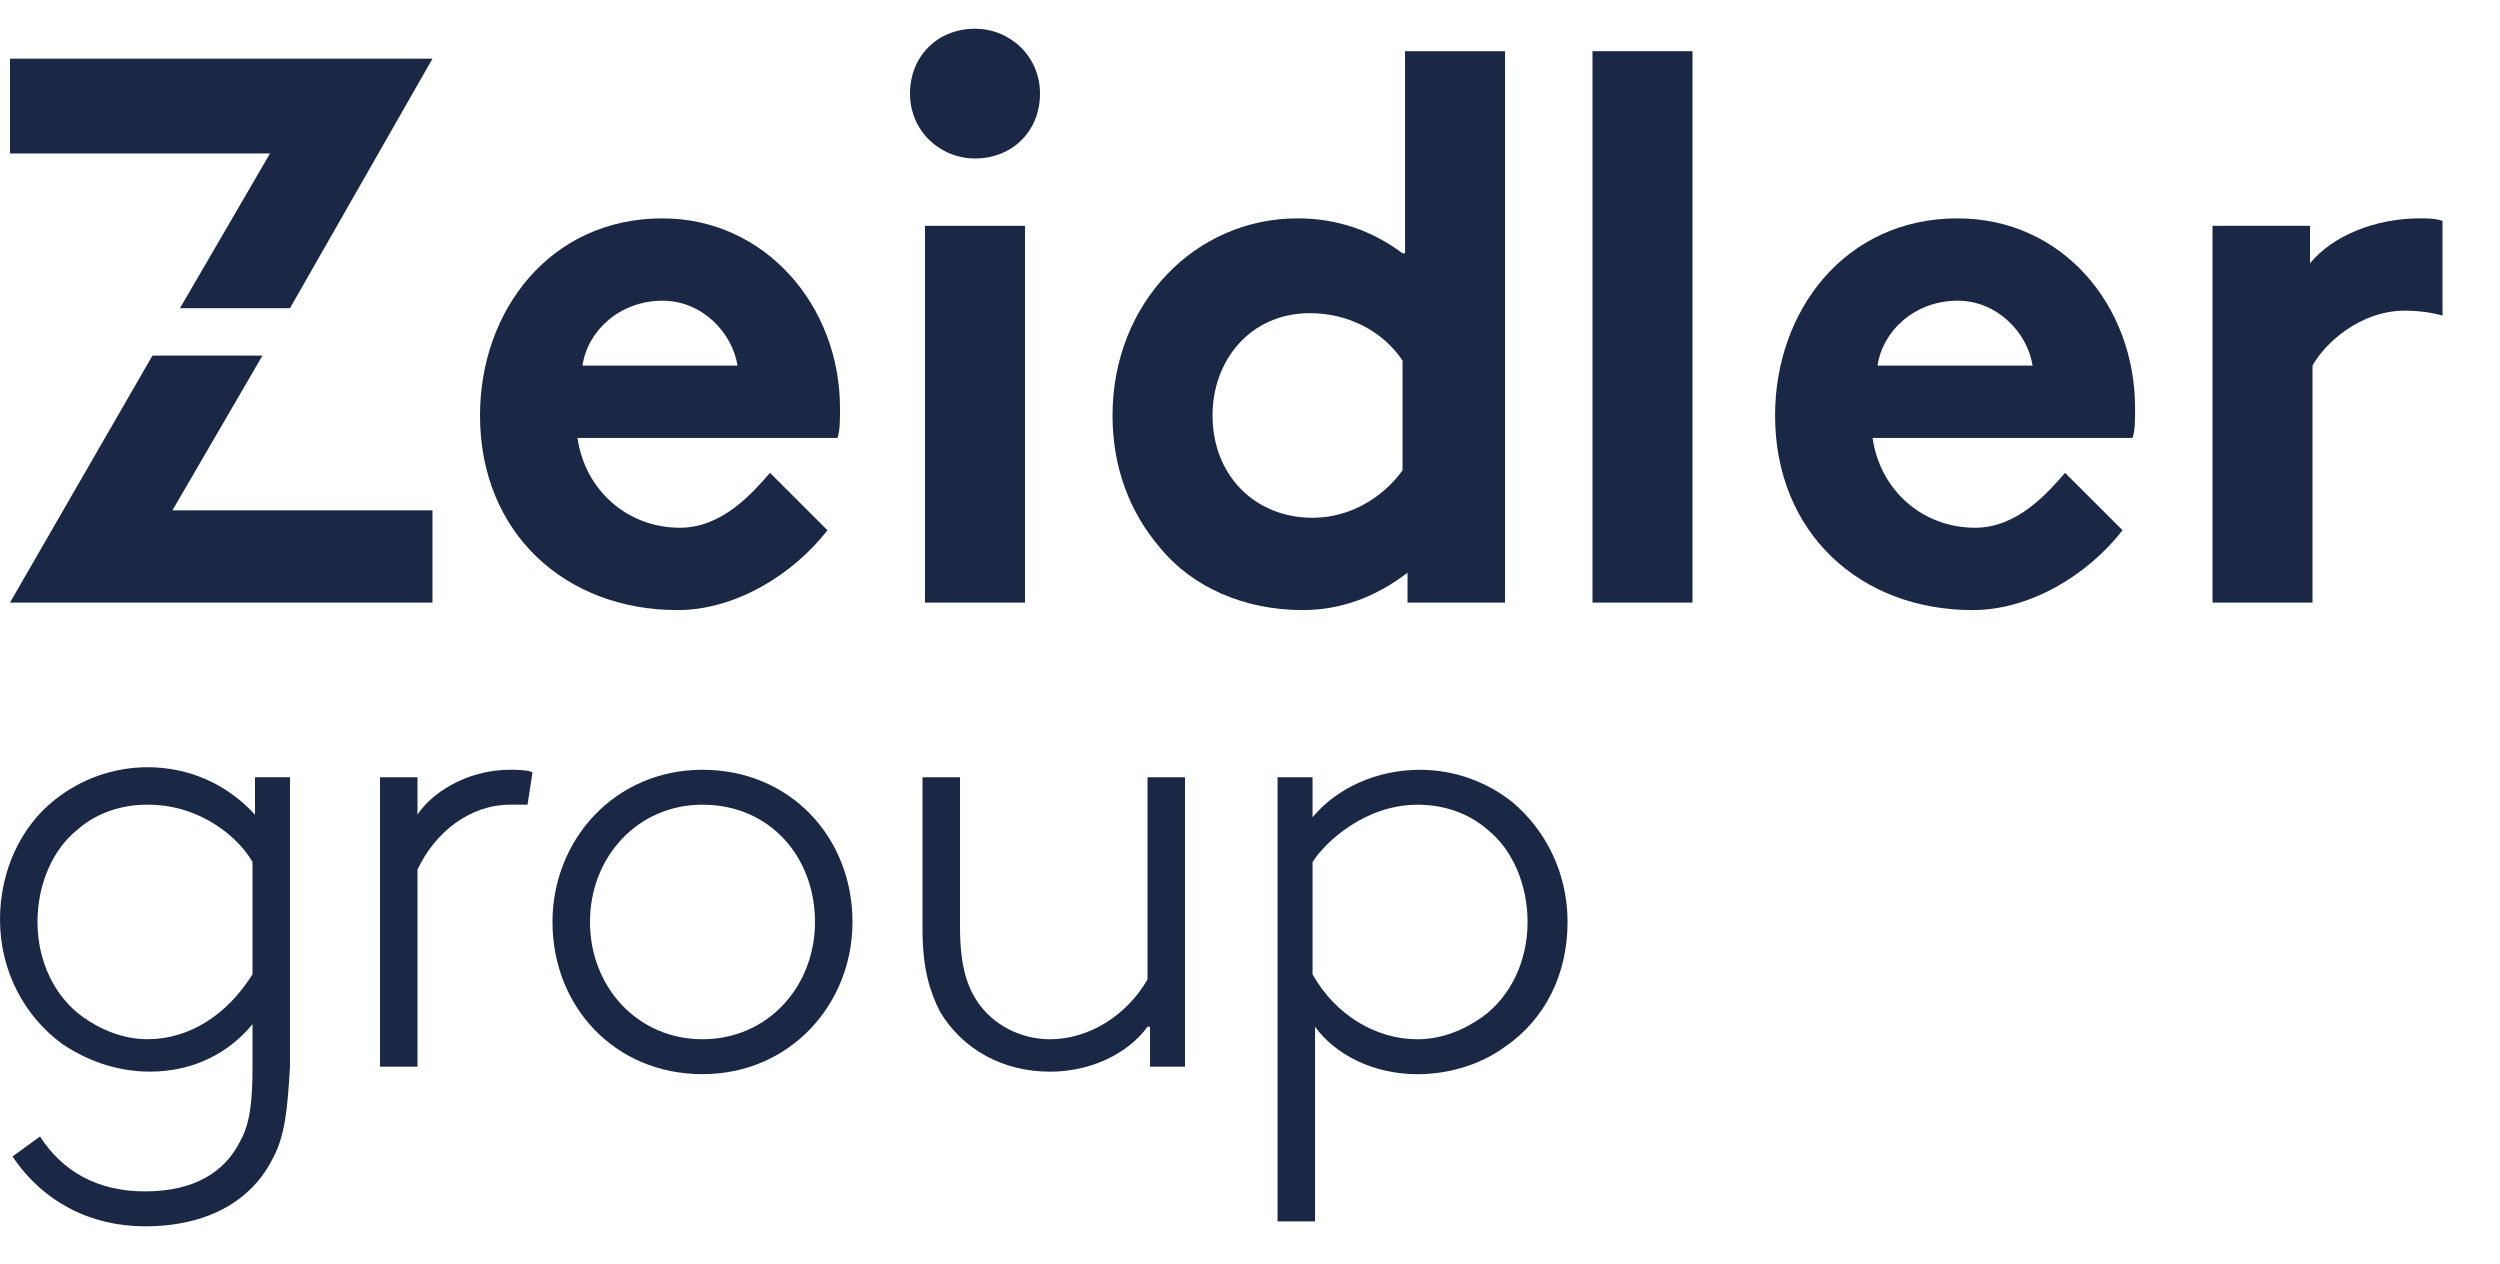 <svg width="174" height="88" viewBox="0 0 174 88" fill="none" xmlns="http://www.w3.org/2000/svg">
<path d="M40.542 25.444C40.89 23.013 43.152 20.929 46.11 20.929C48.894 20.929 50.982 23.186 51.33 25.444H40.542ZM46.11 15.198C38.28 15.198 33.408 21.623 33.408 28.917C33.408 37.079 39.324 42.462 47.154 42.462C51.156 42.462 55.158 40.031 57.594 36.905L53.592 32.911C52.374 34.3 50.286 36.731 47.328 36.731C43.674 36.731 40.716 34.127 40.194 30.48H58.29C58.464 29.959 58.464 29.264 58.464 28.396C58.464 21.276 53.244 15.198 46.11 15.198Z" fill="#1b2845"/>
<path d="M71.339 15.719H64.379V41.941H71.339V15.719Z" fill="#1b2845"/>
<path d="M67.86 2C65.25 2 63.336 3.91 63.336 6.515C63.336 9.12 65.424 11.03 67.86 11.03C70.47 11.03 72.384 9.12 72.384 6.515C72.384 3.91 70.296 2 67.86 2Z" fill="#1b2845"/>
<path d="M97.616 32.738C96.224 34.648 93.962 36.037 91.352 36.037C87.35 36.037 84.392 33.085 84.392 28.917C84.392 25.097 87.002 21.797 91.178 21.797C93.788 21.797 96.224 23.013 97.616 25.097V32.738ZM97.616 17.63C95.528 16.067 93.092 15.198 90.308 15.198C83.174 15.198 77.432 21.103 77.432 28.917C77.432 32.564 78.65 35.69 80.738 38.121C83 40.899 86.654 42.462 90.656 42.462C93.266 42.462 95.702 41.594 97.964 39.858V41.941H104.75V3.563H97.79V17.63H97.616Z" fill="#1b2845"/>
<path d="M117.798 3.563H110.838V41.941H117.798V3.563Z" fill="#1b2845"/>
<path d="M168.434 15.197C165.302 15.197 162.344 16.413 160.778 18.323V15.718H153.992V41.94H160.952V25.443C161.822 23.88 164.258 21.622 167.39 21.622C168.434 21.622 169.478 21.796 170 21.97V15.371C169.478 15.197 168.956 15.197 168.434 15.197Z" fill="#1b2845"/>
<path d="M130.679 25.444C131.027 23.013 133.289 20.929 136.247 20.929C139.031 20.929 141.119 23.186 141.467 25.444H130.679ZM136.247 15.198C128.417 15.198 123.545 21.623 123.545 28.917C123.545 37.079 129.461 42.462 137.291 42.462C141.293 42.462 145.295 40.031 147.731 36.905L143.729 32.911C142.511 34.3 140.423 36.731 137.465 36.731C133.811 36.731 130.853 34.127 130.331 30.48H148.427C148.601 29.959 148.601 29.264 148.601 28.396C148.601 21.276 143.555 15.198 136.247 15.198Z" fill="#1b2845"/>
<path d="M12.004 35.517L18.267 24.75H10.611L0.693 41.942H30.1V35.517H12.004Z" fill="#1b2845"/>
<path d="M18.791 10.683L12.526 21.45H20.183L30.101 4.084H0.694V10.683H18.791Z" fill="#1b2845"/>
<path d="M18.966 80.663C17.574 83.442 14.616 85.352 10.092 85.352C6.264 85.352 2.958 83.615 0.87 80.49L2.784 79.1C4.35 81.532 6.786 82.921 10.092 82.921C13.572 82.921 15.66 81.532 16.704 79.448C17.4 78.232 17.574 76.669 17.574 74.238V71.286C16.008 73.196 13.572 74.585 10.44 74.585C8.526 74.585 6.438 74.064 4.35 72.675C1.74 70.765 0 67.639 0 63.992C0 60.693 1.392 57.567 3.828 55.657C5.568 54.268 7.83 53.399 10.266 53.399C13.224 53.399 15.834 54.615 17.748 56.699V54.094H20.184V74.238C20.01 77.19 19.836 79.1 18.966 80.663ZM17.574 59.998C16.704 58.435 14.094 56.004 10.266 56.004C8.526 56.004 6.786 56.525 5.394 57.741C3.654 59.13 2.61 61.561 2.61 64.166C2.61 66.945 3.828 69.376 5.742 70.765C6.96 71.633 8.526 72.328 10.266 72.328C13.224 72.328 15.834 70.591 17.574 67.813V59.998V59.998Z" fill="#1b2845"/>
<path d="M36.715 56.007C36.367 56.007 35.671 56.007 35.497 56.007C32.713 56.007 30.277 57.918 29.059 60.522V74.241H26.449V54.097H29.059V56.702C29.929 55.313 32.365 53.576 35.497 53.576C35.845 53.576 36.715 53.576 37.063 53.75L36.715 56.007Z" fill="#1b2845"/>
<path d="M48.893 74.762C42.803 74.762 38.453 70.073 38.453 64.169C38.453 58.438 42.803 53.576 48.893 53.576C54.983 53.576 59.333 58.265 59.333 64.169C59.333 69.9 54.983 74.762 48.893 74.762ZM48.893 56.007C44.369 56.007 41.063 59.654 41.063 64.169C41.063 68.684 44.369 72.331 48.893 72.331C53.417 72.331 56.723 68.684 56.723 64.169C56.723 59.654 53.591 56.007 48.893 56.007Z" fill="#1b2845"/>
<path d="M79.867 71.463C78.475 73.373 75.865 74.589 73.081 74.589C69.775 74.589 66.991 73.026 65.425 70.421C64.729 69.032 64.207 67.469 64.207 64.691V54.098H66.817V64.517C66.817 67.296 67.339 68.685 68.035 69.727C69.079 71.29 70.993 72.332 73.081 72.332C75.865 72.332 78.475 70.595 79.867 68.164V54.098H82.477V74.242H80.041V71.463H79.867Z" fill="#1b2845"/>
<path d="M88.918 84.836V54.099H91.354V56.878C93.094 54.794 95.878 53.578 98.836 53.578C101.272 53.578 103.534 54.446 105.274 55.836C107.536 57.746 109.102 60.698 109.102 64.171C109.102 67.818 107.536 70.944 104.752 72.854C102.838 74.243 100.576 74.764 98.662 74.764C95.53 74.764 92.92 73.375 91.528 71.465V85.01H88.918V84.836ZM91.354 67.818C92.92 70.596 95.704 72.333 98.662 72.333C100.402 72.333 101.968 71.638 103.186 70.77C105.1 69.381 106.318 66.95 106.318 64.171C106.318 61.566 105.274 59.135 103.534 57.746C102.142 56.53 100.402 56.009 98.662 56.009C95.008 56.009 92.224 58.614 91.354 60.003V67.818Z" fill="#1b2845"/>
</svg>
